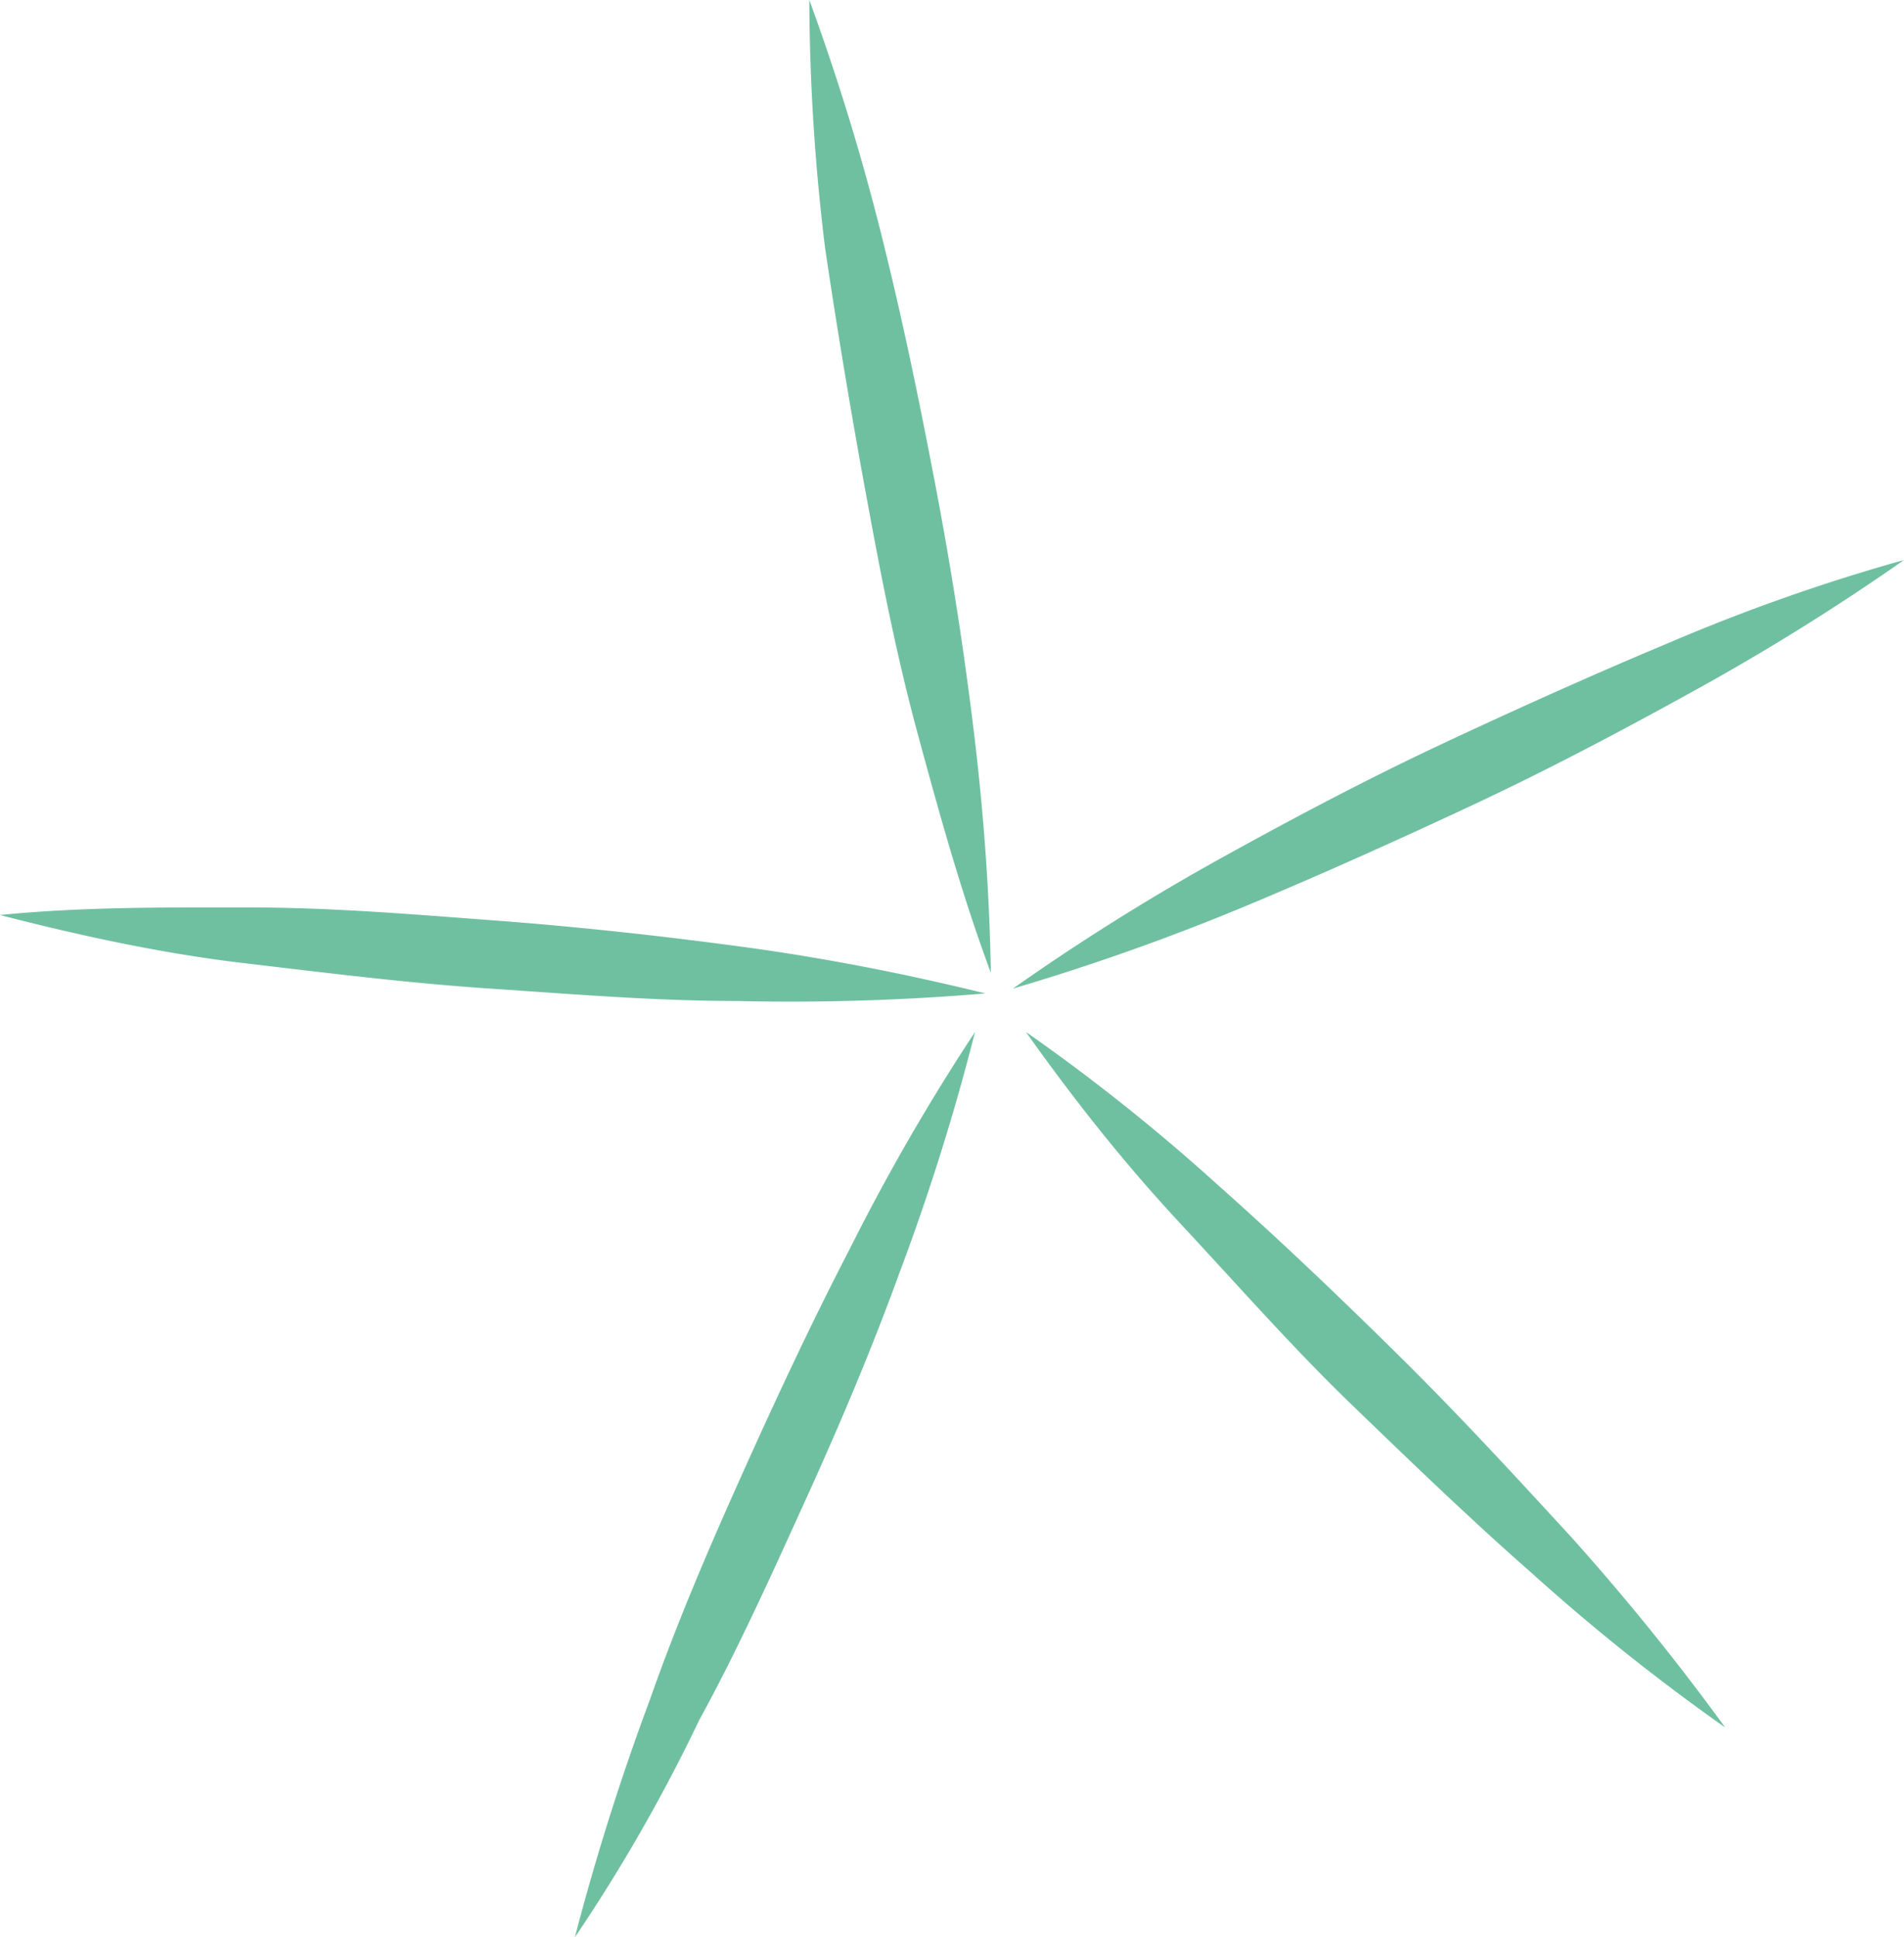 <svg xmlns="http://www.w3.org/2000/svg" viewBox="0 0 27.69 28.16"><defs><style>.cls-1{fill:#6fc0a1;}</style></defs><g id="Calque_2" data-name="Calque 2"><g id="Calque_1-2" data-name="Calque 1"><path class="cls-1" d="M0,13.3c1.21-.12,2.4-.11,3.61-.11s2.39.1,3.59.19,2.39.22,3.58.38,2.37.39,3.55.68a33.64,33.64,0,0,1-3.61.11c-1.19,0-2.39-.1-3.59-.18S4.74,14.14,3.55,14,1.16,13.6,0,13.3Z"/><path class="cls-1" d="M14.41,14.14c-.42-1.13-.74-2.28-1.06-3.46s-.54-2.32-.76-3.52S12.18,4.82,12,3.61A30.36,30.36,0,0,1,11.77,0a33.76,33.76,0,0,1,1.06,3.46c.29,1.16.53,2.32.76,3.52s.41,2.34.56,3.55S14.39,12.94,14.41,14.14Z"/><path class="cls-1" d="M27.69,8.14a33.45,33.45,0,0,1-3.07,1.91c-1.05.58-2.11,1.14-3.2,1.65s-2.18,1-3.28,1.46a33.48,33.48,0,0,1-3.41,1.21,33.55,33.55,0,0,1,3.07-1.92c1.05-.58,2.11-1.14,3.2-1.65s2.18-1,3.28-1.46A27.49,27.49,0,0,1,27.69,8.14Z"/><path class="cls-1" d="M8.36,28.16a35.51,35.51,0,0,1,1.09-3.45c.4-1.14.87-2.23,1.36-3.32s1-2.18,1.56-3.26A30.75,30.75,0,0,1,14.18,15a32.92,32.92,0,0,1-1.08,3.45c-.41,1.13-.87,2.22-1.37,3.32S10.72,24,10.17,25A24.49,24.49,0,0,1,8.36,28.16Z"/><path class="cls-1" d="M25.09,25.11a29.9,29.9,0,0,1-2.82-2.25c-.9-.79-1.77-1.63-2.62-2.45S18,18.68,17.18,17.8,15.63,16,14.92,15a28.38,28.38,0,0,1,2.82,2.25c.89.79,1.77,1.63,2.63,2.48s1.66,1.72,2.47,2.6A34.85,34.85,0,0,1,25.09,25.11Z"/></g></g></svg>